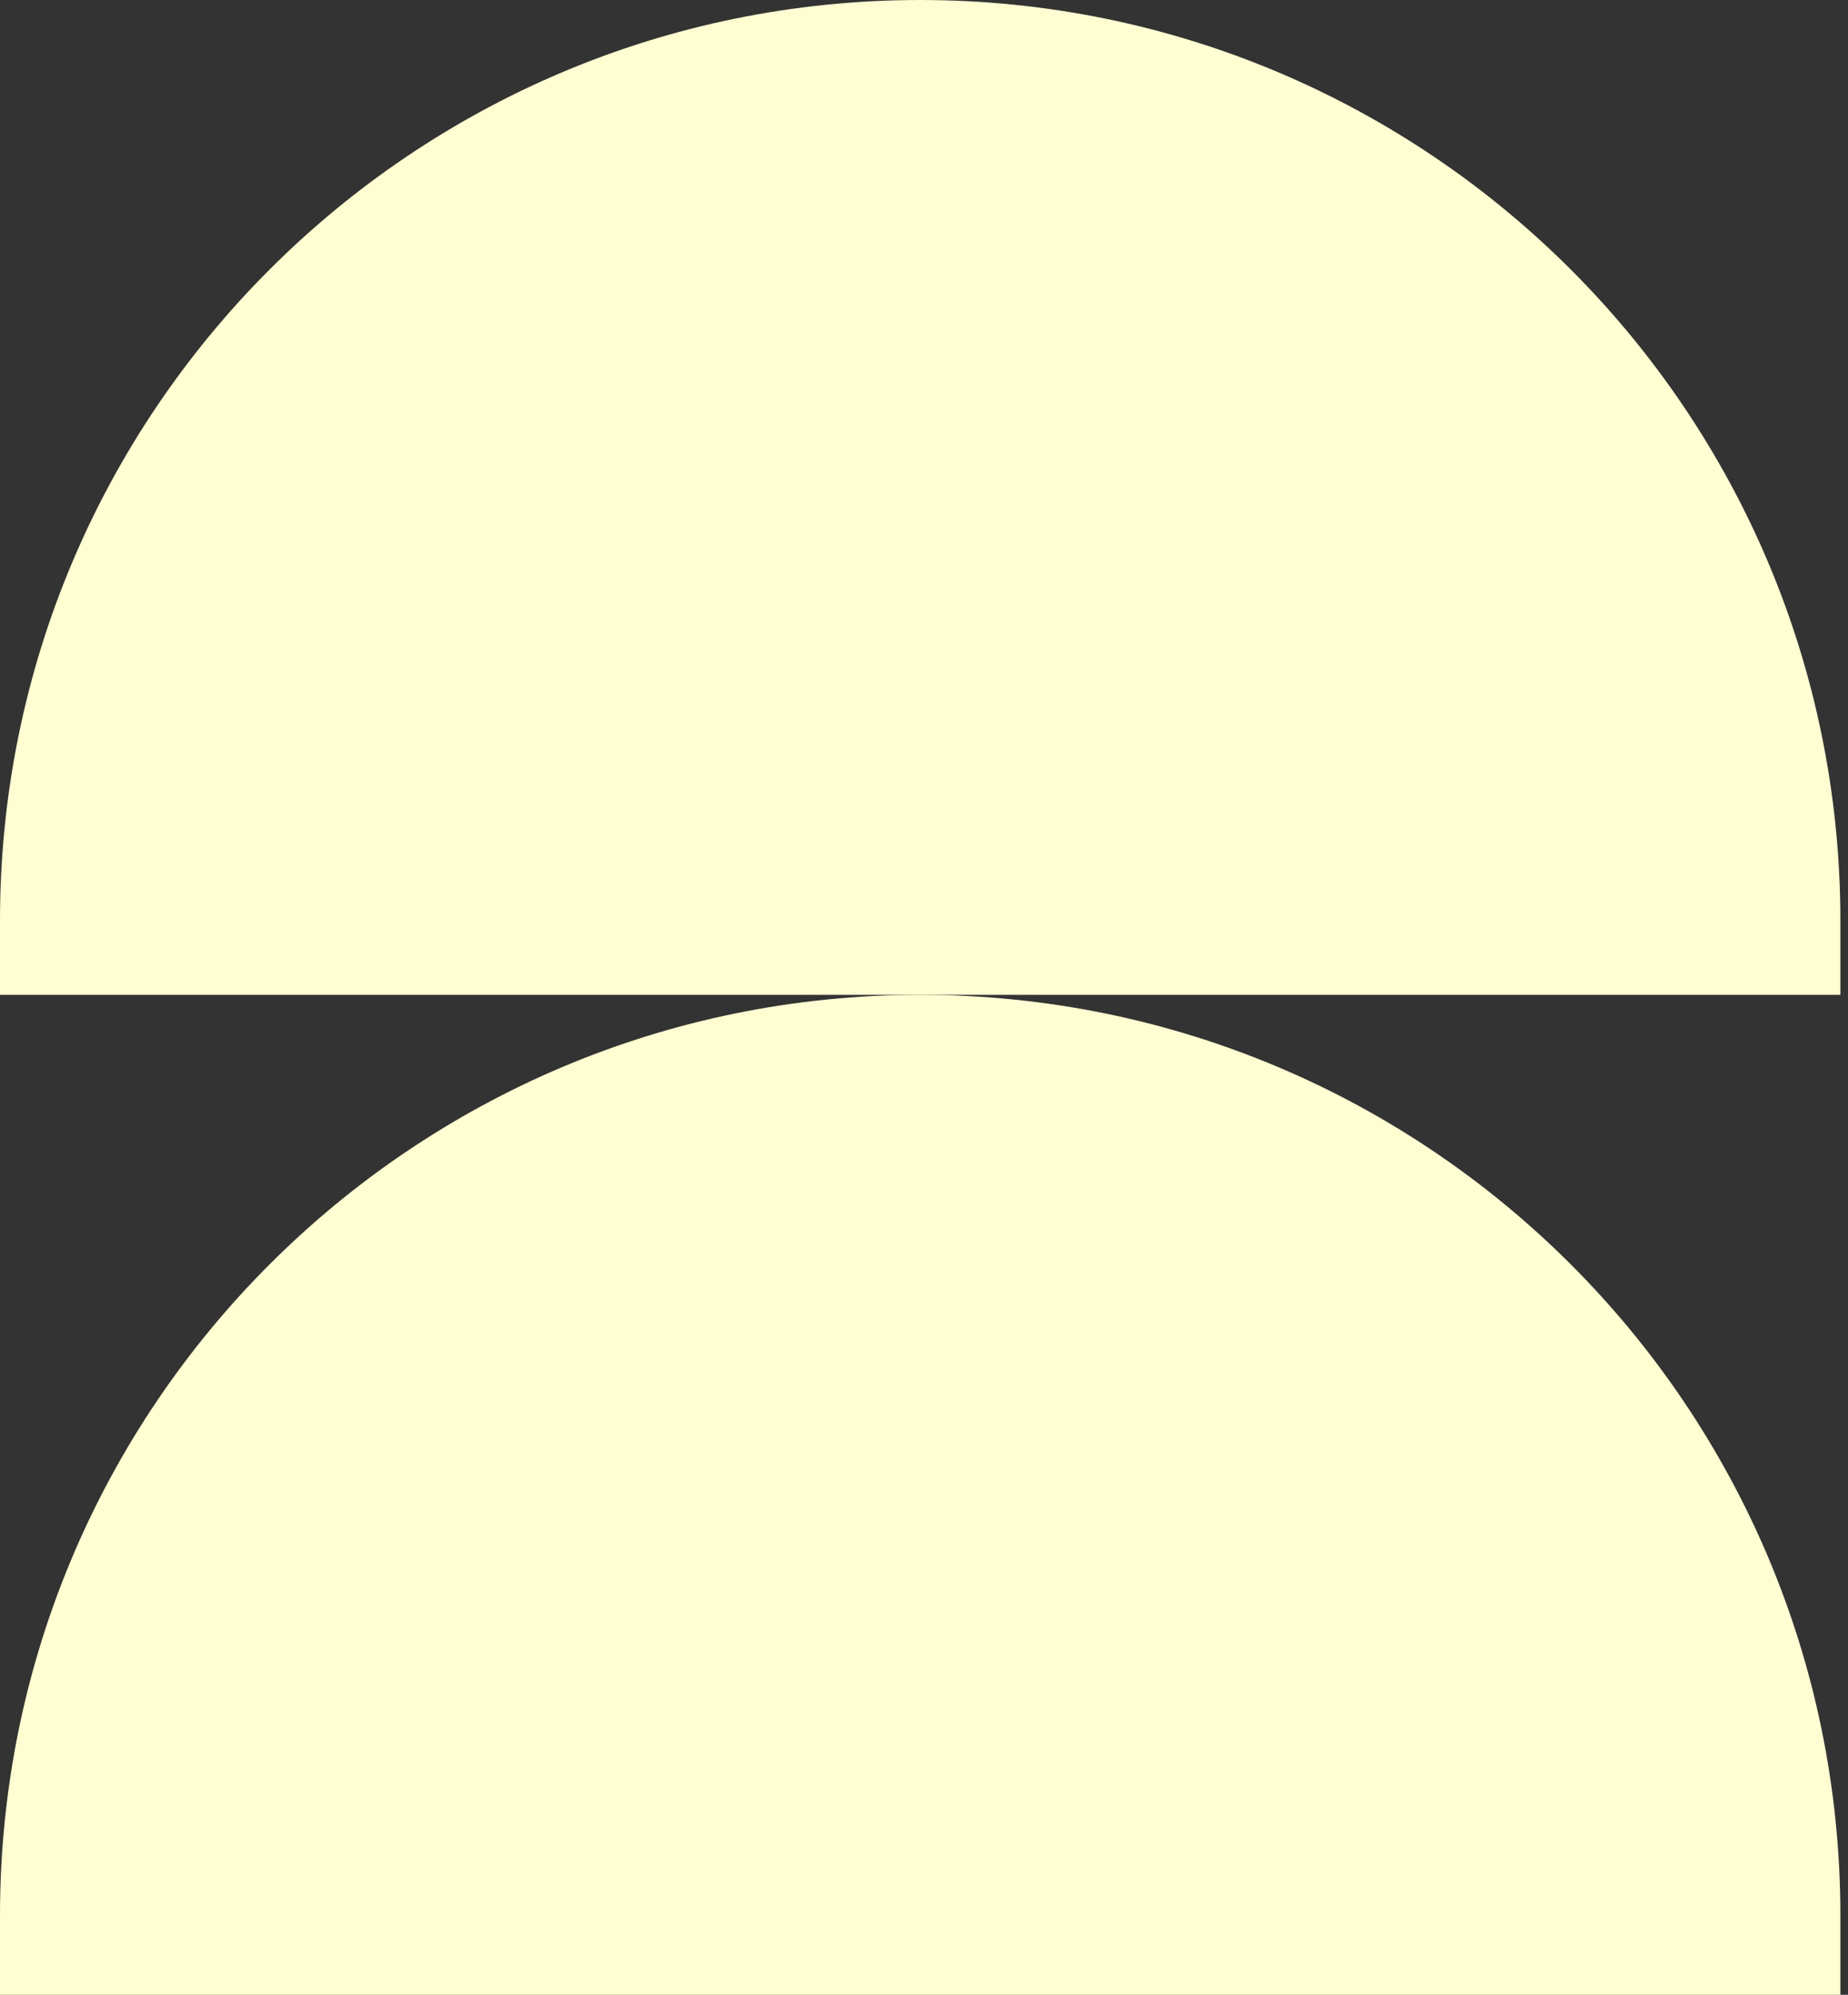 <?xml version="1.0" encoding="UTF-8"?> <svg xmlns="http://www.w3.org/2000/svg" width="177" height="191" viewBox="0 0 177 191" fill="none"><rect x="0" y="0" width="177" height="191" fill="#333333" stroke="none"/><path d="M0 183.39C0 134.714 39.459 95.255 88.135 95.255C136.811 95.255 176.27 134.714 176.27 183.39V191H0V183.39Z" fill="#FFFDD2"></path><path d="M0 88.135C0 39.459 39.459 0 88.135 0C136.811 0 176.27 39.459 176.27 88.135V95.254H0V88.135Z" fill="#FFFDD2"></path></svg> 